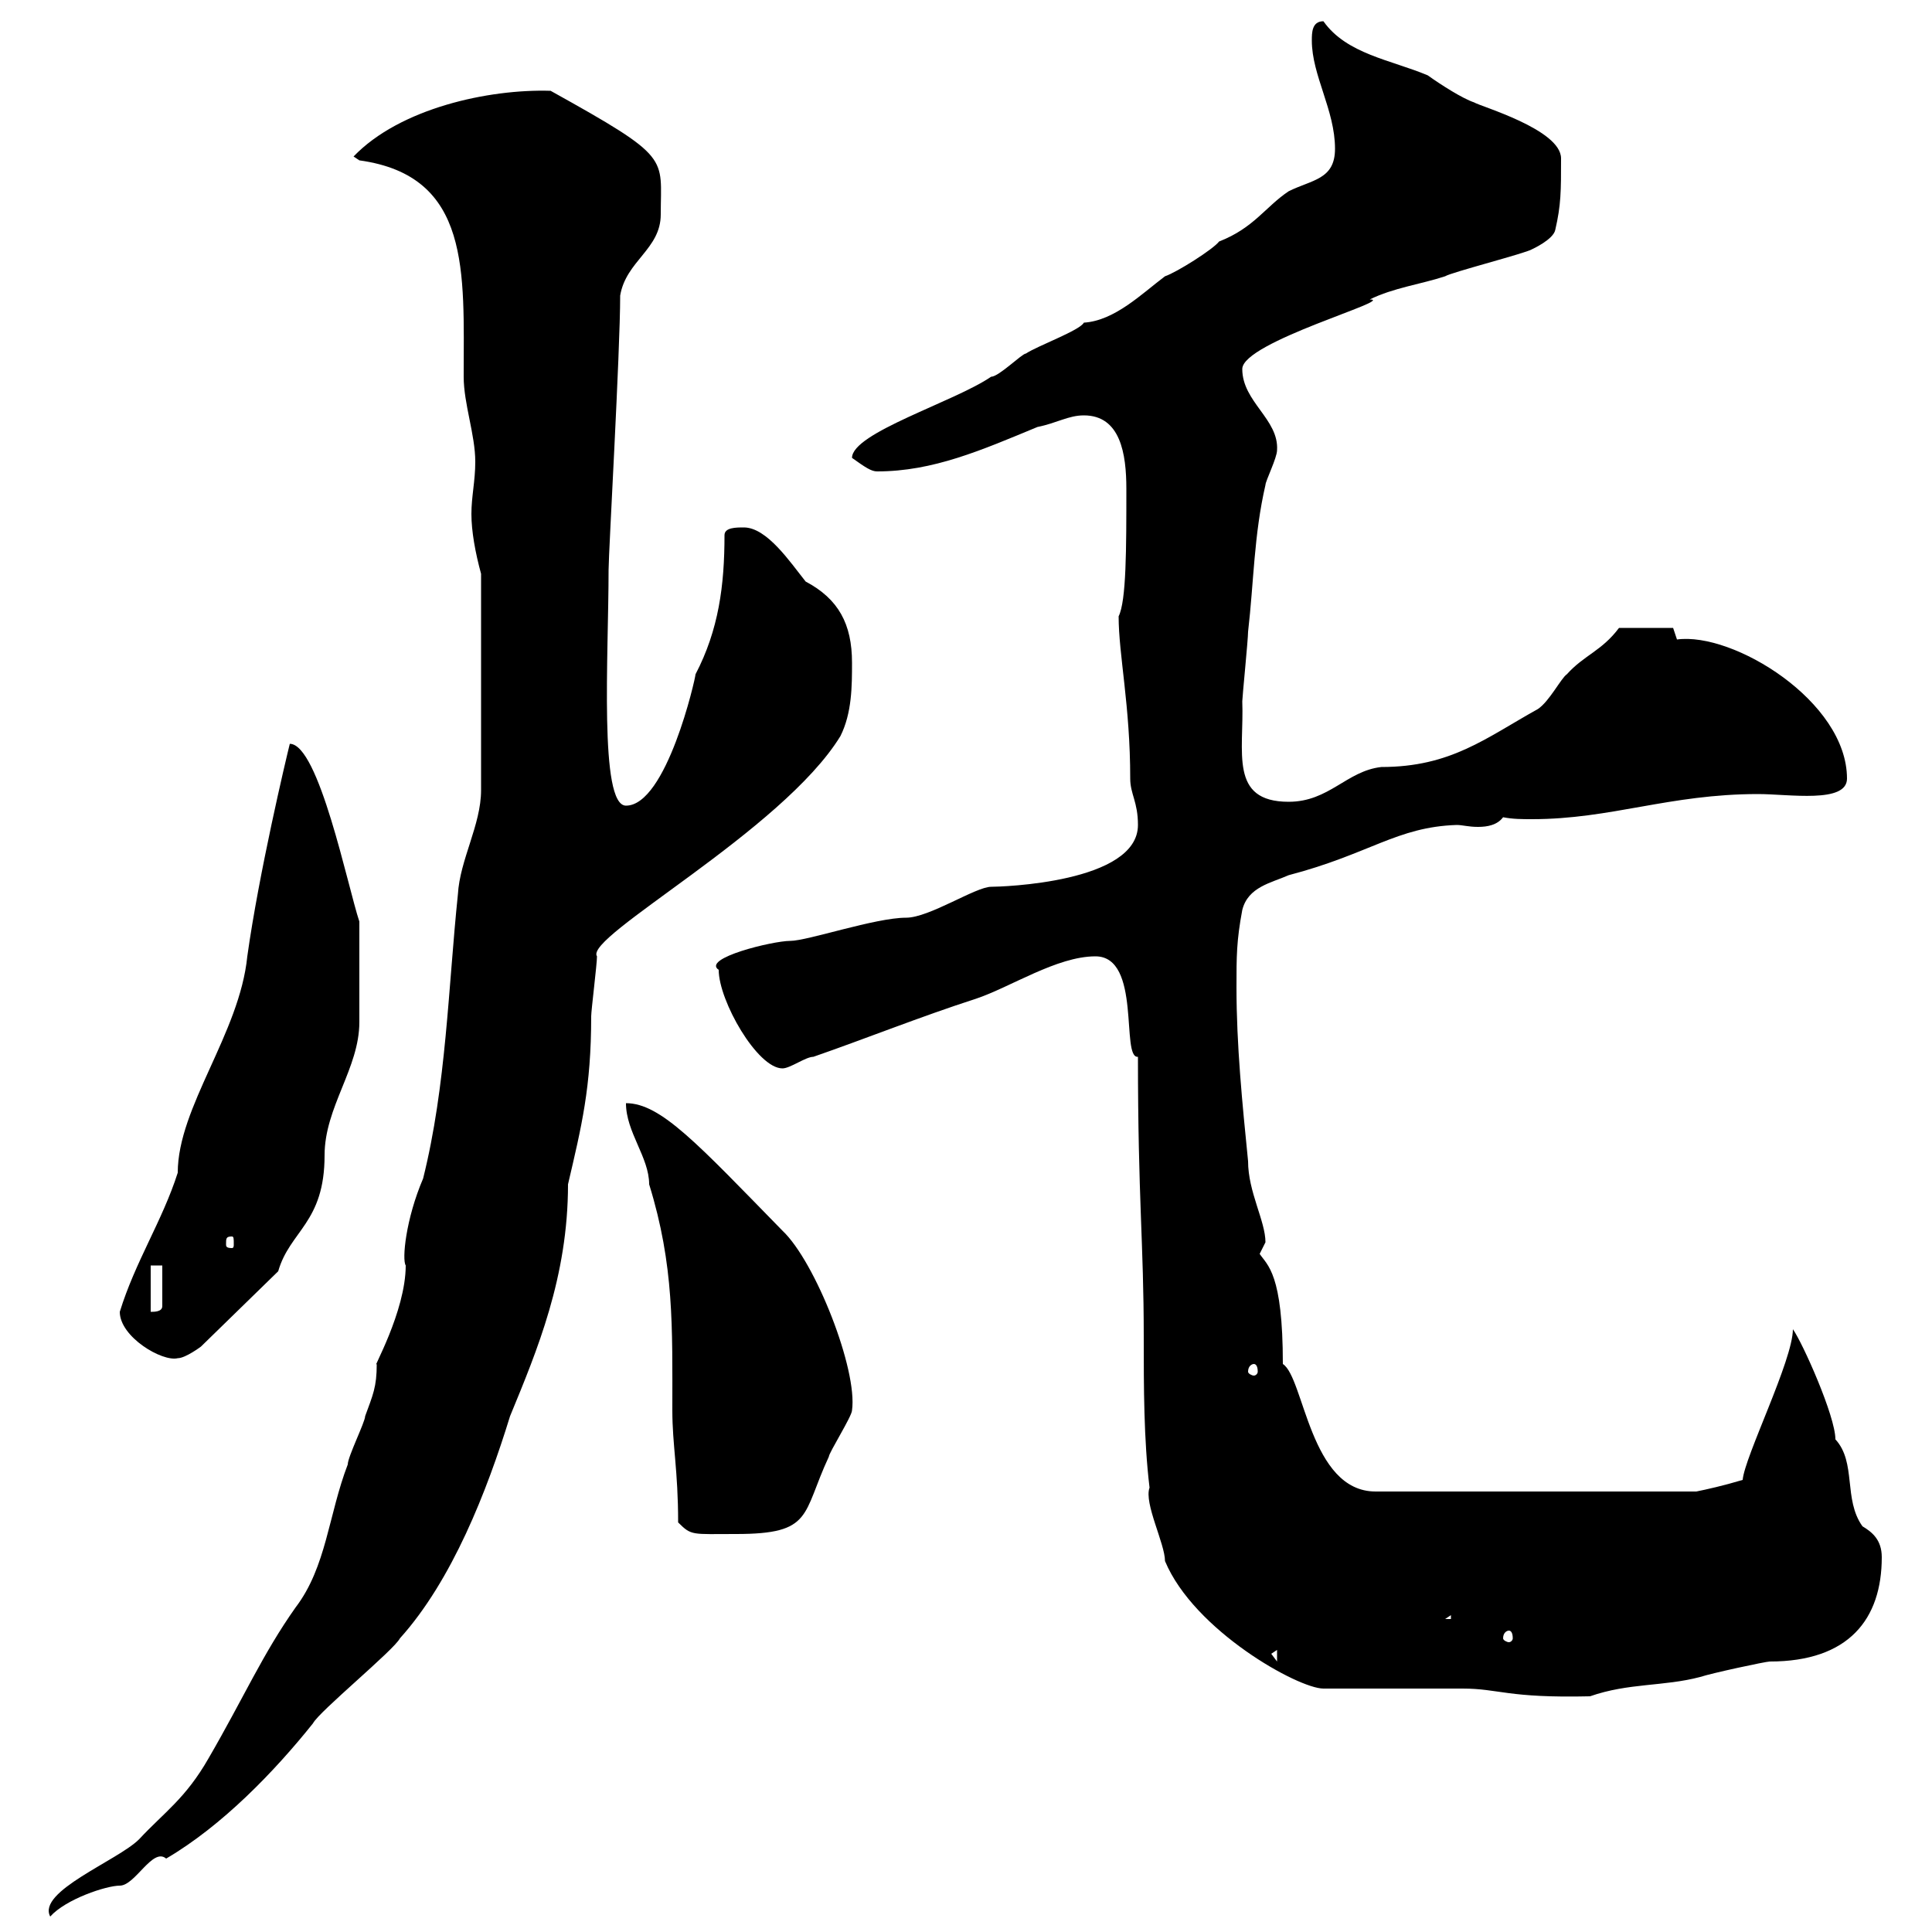 <svg xmlns="http://www.w3.org/2000/svg" xmlns:xlink="http://www.w3.org/1999/xlink" width="300" height="300"><path d="M74.70 89.10L74.70 122.70C74.70 128.10 71.40 133.50 71.10 138.90C69.60 153.30 69.30 168.60 65.70 183C63 189.30 62.40 195.60 63 196.50C63 203.70 57.60 213 58.50 211.80C58.50 215.40 57.90 216.60 56.70 219.90C56.70 220.80 54 226.20 54 227.40C51 235.20 50.70 243.30 45.90 249.60C40.80 256.80 37.80 263.70 32.40 273C28.80 279.30 25.50 281.40 21.60 285.60C18.30 288.90 5.70 293.70 7.80 297.60C10.20 294.90 16.50 292.80 18.60 292.80C21 292.80 23.70 286.80 25.80 288.60C34.50 283.50 42.60 275.10 48.60 267.60C49.50 265.80 61.20 256.20 62.10 254.40C70.20 245.40 75.60 231.60 79.20 219.90C83.40 209.70 88.20 198.30 88.20 183.90C90.30 174.90 91.80 168.90 91.80 157.80C91.80 156.90 92.70 149.70 92.70 148.50C90.60 145.50 121.50 129 130.50 114.30C132.30 110.70 132.30 106.50 132.30 102.90C132.30 96.90 130.20 93 125.10 90.30C122.70 87.30 119.10 81.90 115.50 81.90C114.30 81.90 112.50 81.90 112.50 83.10C112.50 90.90 111.60 97.80 108 104.70C108 105.30 103.50 125.10 97.20 125.10C93 125.10 94.50 101.70 94.50 88.50C94.50 85.80 96.30 54.60 96.30 45.90C97.20 40.50 102.60 38.70 102.60 33.30C102.60 24.30 104.40 24.60 85.50 14.10C75.90 13.80 62.10 16.80 54.90 24.30C54.90 24.30 55.80 24.90 55.80 24.90C73.20 27.30 72 42.30 72 58.50C72 62.70 73.80 67.50 73.80 71.70C73.80 74.70 73.20 77.10 73.20 79.80C73.20 82.50 73.80 85.80 74.70 89.10ZM205.50 262.20C209.10 262.20 223.50 262.20 227.10 262.20C232.80 262.20 234 263.70 246.90 263.40C252.90 261.30 258.30 261.90 264 260.40C265.80 259.80 274.20 258 274.80 258C287.10 258 292.20 251.40 292.20 241.80C292.20 239.10 290.70 237.90 289.20 237C286.20 232.80 288.30 227.10 285 223.50C285 219.90 279.90 208.50 278.40 206.40C278.40 211.20 270.90 226.20 270.60 229.80C267.60 230.70 264.90 231.30 263.40 231.60L213.60 231.60C203.40 231.60 202.50 213.90 199.20 211.80C199.20 197.70 196.80 196.50 195.60 194.70C195.60 194.70 196.50 192.90 196.50 192.90C196.50 189.60 193.80 185.10 193.80 180.30C192.90 171.30 192 162.30 192 153.30C192 148.50 192 146.10 192.90 141.30C193.80 137.70 197.40 137.10 200.10 135.90C212.70 132.60 216.90 128.40 226.20 128.10C227.10 128.10 228 128.40 229.50 128.40C231 128.40 232.50 128.10 233.40 126.90C234.90 127.20 236.40 127.20 237.90 127.20C250.20 127.20 259.20 123.30 273 123.30C277.80 123.30 286.80 124.80 286.80 120.90C286.80 108.90 269.10 98.10 260.40 99.30C260.40 99.30 259.80 97.50 259.80 97.50L251.40 97.50C248.70 101.10 246 101.70 243.30 104.70C242.40 105.30 240.60 108.90 238.80 110.10C230.70 114.60 225.30 119.10 214.50 119.10C209.10 119.70 206.40 124.50 200.10 124.50C190.80 124.50 193.20 116.70 192.90 108.90C192.90 108.30 193.80 99.30 193.80 98.10C194.70 90.30 194.70 83.10 196.50 75.30C196.50 74.70 198.30 71.10 198.30 69.90C198.60 65.10 192.90 62.40 192.90 57.30C192.90 53.10 216.90 46.50 212.70 46.50C216.30 44.70 220.80 44.10 224.40 42.90C225.30 42.30 237 39.30 237.90 38.70C237.90 38.70 241.20 37.20 241.50 35.70C242.40 31.80 242.40 29.70 242.40 24.60C242.40 20.10 229.80 16.50 228.90 15.90C227.10 15.30 223.80 13.20 221.70 11.70C216 9.30 209.10 8.40 205.50 3.30C203.70 3.30 203.70 5.10 203.70 6.30C203.70 11.70 207.30 17.10 207.30 23.10C207.30 27.90 203.70 27.90 200.10 29.70C196.50 32.10 194.70 35.40 189.30 37.50C188.40 38.70 182.70 42.30 180.90 42.90C177.30 45.60 173.10 49.80 168.30 50.10C167.70 51.30 161.10 53.70 159.30 54.90C158.70 54.90 155.10 58.50 153.90 58.50C148.20 62.40 132.30 67.20 132.30 71.10C134.40 72.60 135.30 73.20 136.20 73.20C144.90 73.20 152.40 69.90 161.10 66.30C164.10 65.70 165.90 64.50 168.30 64.50C174 64.50 174.90 70.50 174.90 75.90C174.90 85.20 174.90 93.30 173.70 95.70C173.70 101.70 175.50 109.50 175.50 120.90C175.50 123.30 176.70 124.50 176.70 128.10C176.70 137.10 155.40 137.70 153.90 137.70C151.50 137.70 144.30 142.50 140.70 142.50C135.90 142.50 125.40 146.10 122.70 146.10C120 146.10 108.90 148.80 111.60 150.60C111.60 155.40 117.60 165.90 121.50 165.90C122.70 165.90 125.10 164.10 126.30 164.10C134.10 161.40 143.10 157.80 151.50 155.10C156.90 153.30 164.10 148.50 170.10 148.50C177.30 148.50 174 164.40 176.70 164.10C176.70 186.30 177.60 192.90 177.60 207.60C177.60 215.40 177.60 223.50 178.50 231C177.60 233.40 180.90 239.70 180.90 242.40C185.40 253.20 201.60 262.20 205.50 262.20ZM197.40 256.80L198.30 256.20L198.30 258ZM234.30 253.20C234.60 253.20 234.90 253.50 234.90 254.40C234.90 254.70 234.60 255 234.30 255C234 255 233.40 254.70 233.40 254.40C233.40 253.50 234 253.20 234.30 253.20ZM225.30 250.80L225.30 251.40L224.40 251.40ZM105.30 236.40C107.40 238.50 107.40 238.20 114.30 238.20C126.30 238.20 124.50 235.20 128.70 226.20C128.70 225.60 132.30 219.90 132.30 219C133.20 212.70 126.60 195.90 121.50 191.10C108.30 177.60 102.60 171.30 97.20 171.30C97.20 175.80 100.80 179.70 100.80 183.90C104.70 196.50 104.40 206.10 104.40 219C104.40 224.40 105.30 228.30 105.30 236.40ZM194.70 211.80C195 211.80 195.30 212.10 195.30 213C195.30 213.30 195 213.60 194.70 213.60C194.40 213.60 193.80 213.30 193.80 213C193.80 212.10 194.40 211.80 194.70 211.80ZM18.60 203.70C18.60 207.60 25.20 211.50 27.60 210.90C28.80 210.90 31.20 209.10 31.20 209.10L43.20 197.40C45 191.10 50.40 189.90 50.40 179.40C50.40 171.90 55.80 165.90 55.80 158.70C55.80 156 55.80 148.20 55.80 143.10C54 137.70 49.50 115.50 45 115.50C44.40 117.90 40.20 135.60 38.40 148.50C37.20 160.50 27.60 171.90 27.60 182.10C25.20 189.60 21 195.90 18.60 203.70ZM23.40 196.50L25.20 196.50L25.20 202.80C25.20 203.70 24 203.70 23.40 203.70ZM36 192C36.30 192 36.30 192.30 36.30 193.20C36.30 193.50 36.30 193.80 36 193.80C35.10 193.80 35.10 193.50 35.10 193.20C35.10 192.30 35.10 192 36 192Z"/></svg>